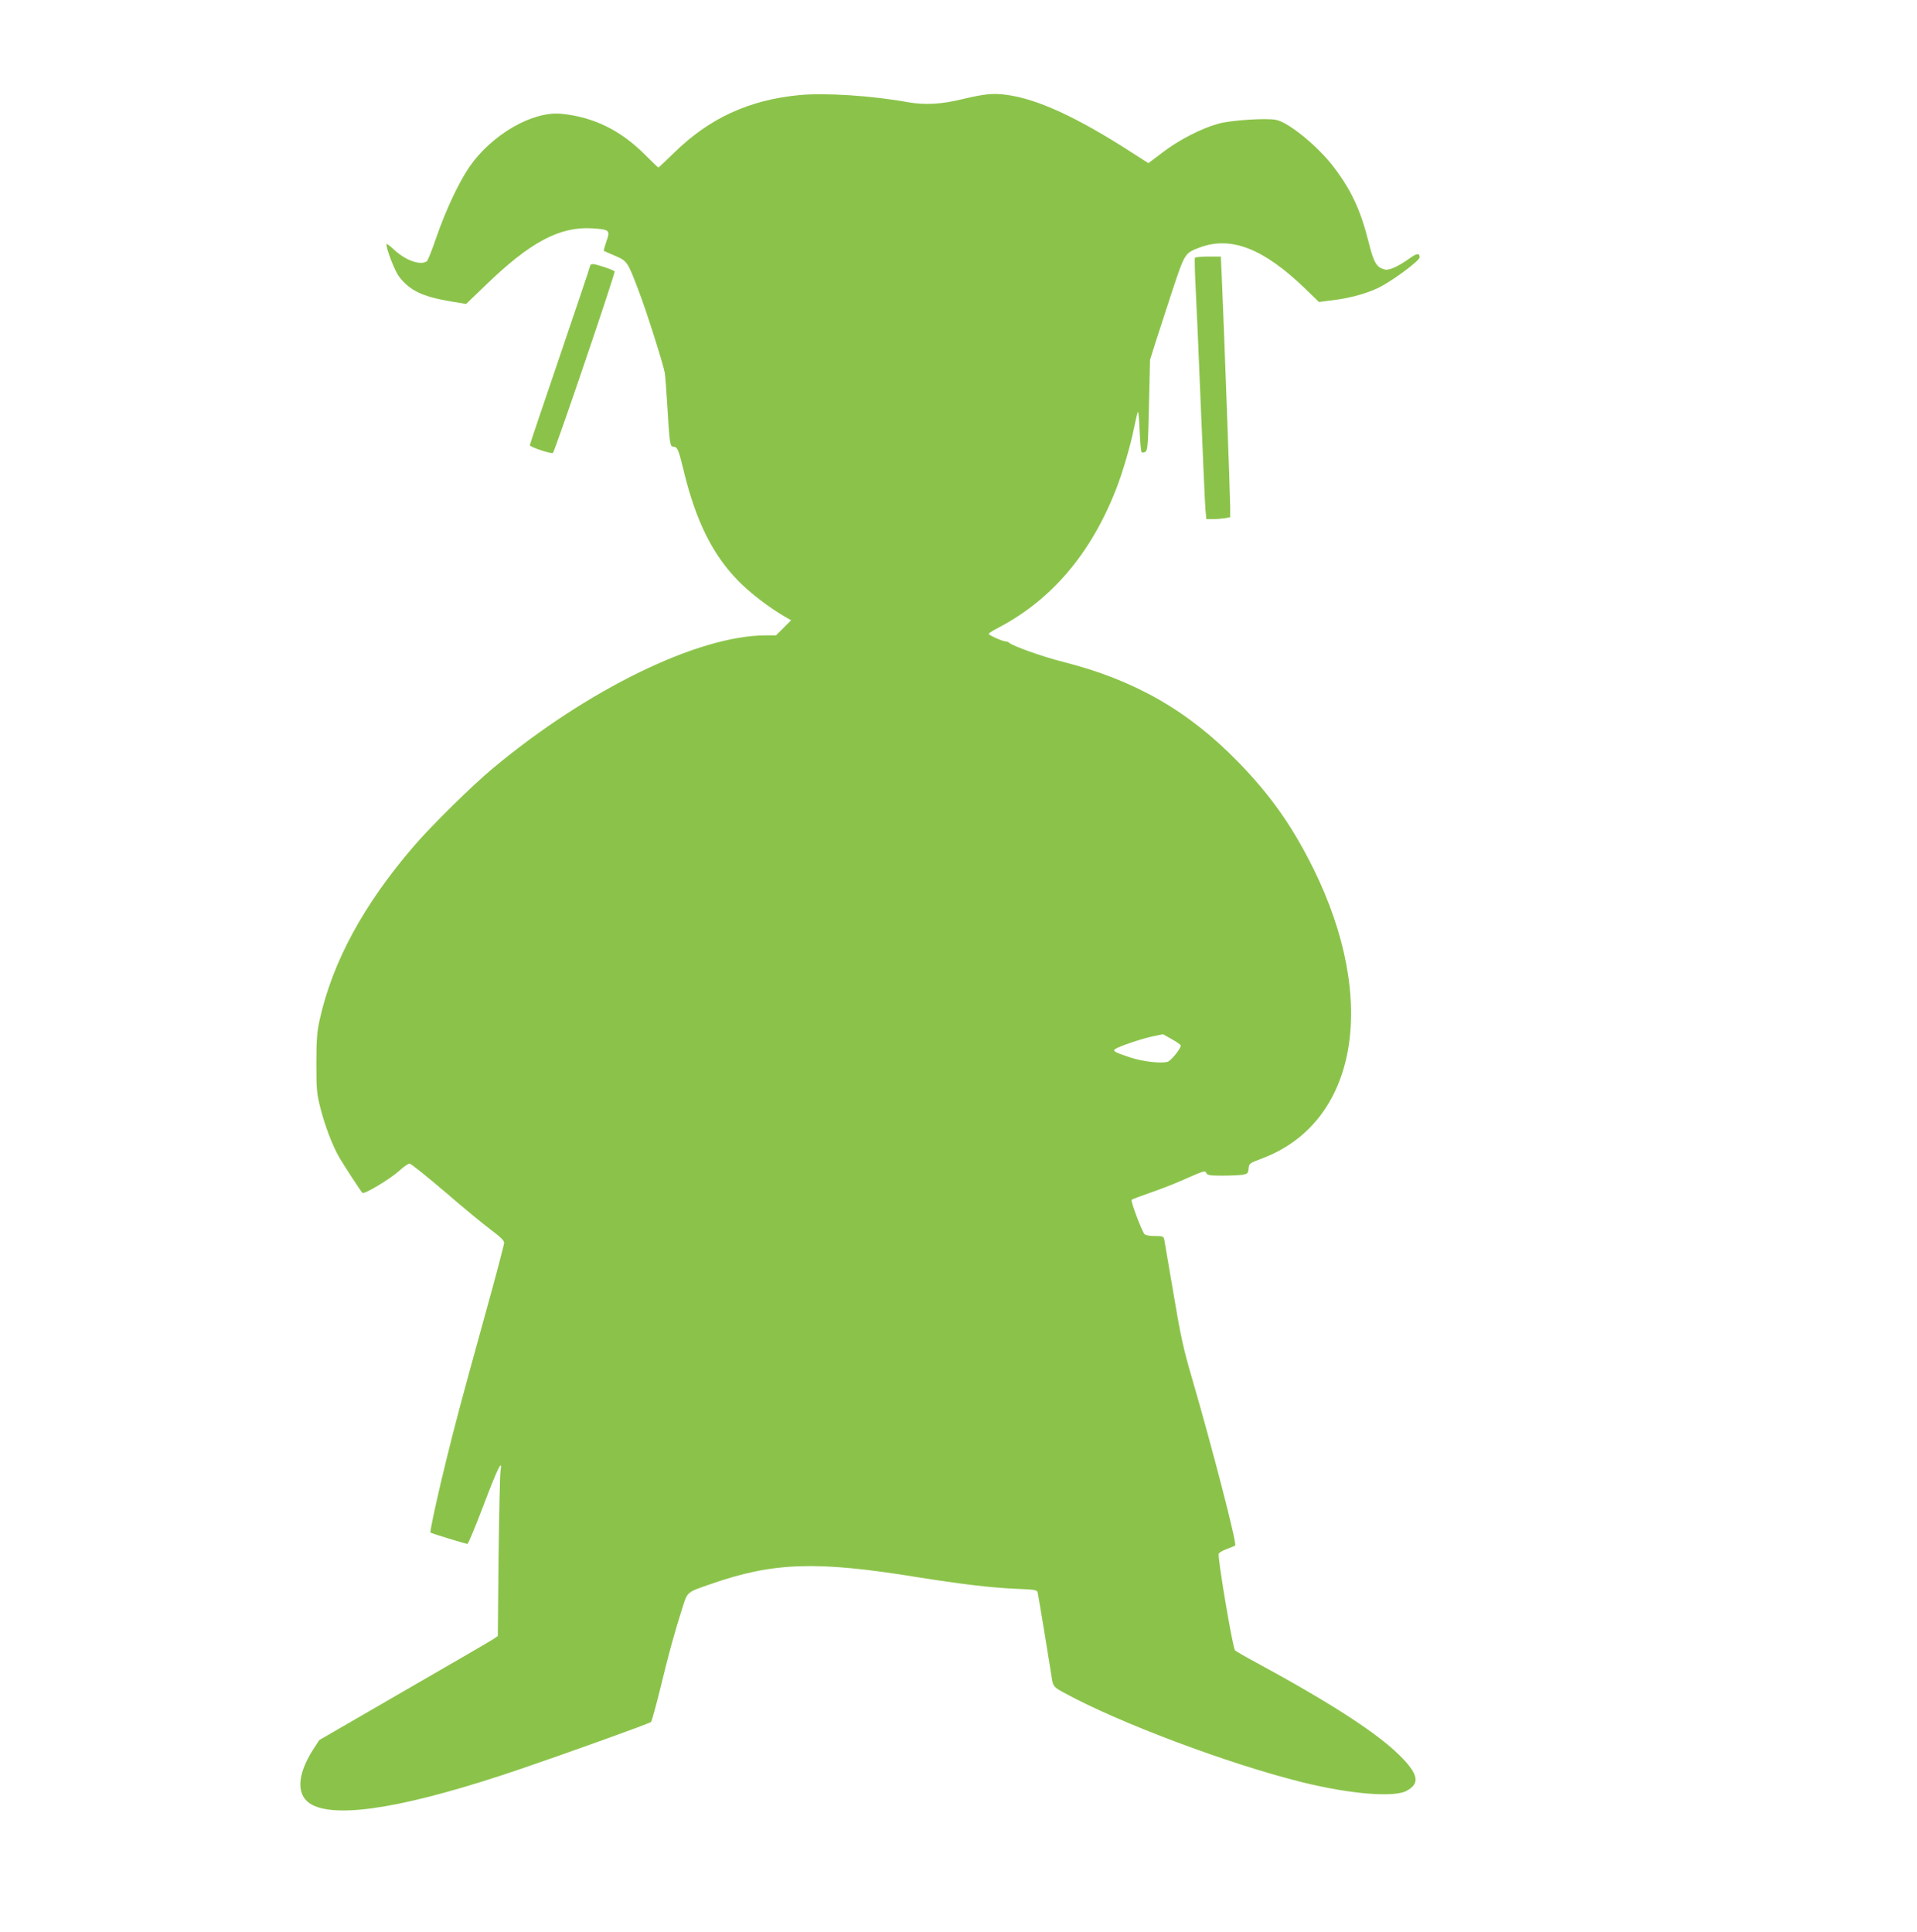 <?xml version="1.0" standalone="no"?>
<!DOCTYPE svg PUBLIC "-//W3C//DTD SVG 20010904//EN"
 "http://www.w3.org/TR/2001/REC-SVG-20010904/DTD/svg10.dtd">
<svg version="1.0" xmlns="http://www.w3.org/2000/svg"
 width="1270pt" height="1280pt" viewBox="0 0 1270 1280"
 preserveAspectRatio="xMidYMid meet">
<g transform="translate(0,1280) scale(0.1,-0.1)"
fill="#8bc34a" stroke="none">
<path d="M5297 12170 c-335 -32 -597 -153 -831 -382 -55 -54 -102 -98 -104
-98 -3 0 -42 38 -88 84 -161 162 -341 251 -555 272 -190 19 -460 -137 -608
-350 -71 -103 -159 -291 -221 -471 -28 -82 -56 -153 -63 -157 -44 -28 -141 7
-217 78 -27 26 -50 42 -50 36 0 -35 56 -178 83 -214 71 -93 154 -133 342 -165
l103 -17 129 124 c295 286 491 390 706 377 116 -8 121 -12 94 -87 -11 -33 -19
-61 -16 -63 2 -1 36 -16 74 -32 81 -35 83 -38 159 -240 52 -136 161 -482 170
-535 3 -19 10 -111 16 -205 15 -260 19 -285 40 -285 28 0 35 -17 69 -158 82
-339 195 -565 371 -740 75 -75 194 -166 294 -225 l47 -27 -50 -50 -50 -50 -68
0 c-447 0 -1181 -358 -1808 -881 -136 -113 -407 -380 -522 -514 -333 -386
-540 -768 -625 -1151 -18 -82 -22 -132 -22 -289 0 -174 2 -199 27 -298 28
-112 80 -250 125 -327 28 -48 139 -219 153 -234 11 -12 183 91 246 148 28 26
58 46 66 46 9 0 115 -85 237 -189 121 -105 259 -218 305 -252 59 -44 85 -69
85 -84 0 -11 -60 -239 -134 -505 -153 -553 -188 -685 -251 -941 -50 -201 -109
-469 -103 -474 5 -5 233 -75 245 -75 5 0 54 117 108 260 92 243 126 312 111
223 -4 -21 -9 -275 -13 -566 l-5 -527 -27 -19 c-14 -10 -280 -165 -591 -344
l-565 -327 -39 -60 c-113 -176 -115 -314 -6 -370 179 -91 647 -11 1380 239
285 97 854 301 863 311 5 4 33 107 63 228 54 224 92 362 145 529 34 107 28
102 188 157 415 145 701 154 1366 46 282 -45 486 -70 647 -77 140 -6 149 -7
153 -27 5 -22 80 -479 91 -551 9 -68 13 -73 81 -110 364 -200 1094 -474 1583
-595 317 -78 603 -101 687 -57 93 49 81 111 -45 236 -151 150 -466 353 -952
616 -69 37 -131 73 -138 80 -15 13 -117 618 -108 640 2 7 26 21 53 31 26 9 52
20 56 24 13 11 -152 647 -288 1115 -54 184 -74 274 -120 550 -31 182 -58 342
-61 357 -5 27 -8 28 -64 28 -34 0 -62 5 -68 13 -19 23 -93 220 -85 227 4 4 58
24 118 45 61 21 151 55 200 77 174 76 166 73 177 55 7 -14 26 -17 106 -17 53
0 114 3 134 6 33 6 37 10 40 41 3 34 5 35 89 67 631 237 774 1042 340 1921
-140 282 -283 485 -500 708 -332 340 -687 543 -1164 663 -128 32 -330 104
-351 125 -6 5 -16 9 -24 9 -19 0 -112 41 -112 50 0 4 28 22 63 40 353 185 613
490 780 916 44 111 99 300 121 414 10 47 20 92 24 100 4 8 9 -47 12 -122 3
-75 9 -140 13 -144 4 -5 16 -3 25 2 15 10 18 44 24 311 l7 299 36 115 c20 63
70 216 111 341 84 252 83 251 182 288 207 78 424 -7 698 -272 l92 -89 93 12
c122 14 249 52 324 94 103 58 250 170 250 190 0 30 -19 28 -71 -10 -70 -50
-131 -78 -159 -71 -56 14 -74 44 -109 186 -53 209 -113 338 -227 489 -104 139
-302 301 -386 317 -68 13 -303 -3 -383 -26 -112 -31 -263 -109 -368 -190 l-94
-71 -117 75 c-358 230 -616 349 -819 377 -90 13 -149 7 -292 -27 -141 -35
-254 -41 -366 -21 -235 43 -548 63 -717 47z m2526 -6299 c-7 -29 -68 -102 -89
-107 -47 -12 -168 3 -249 30 -102 34 -116 42 -95 56 29 19 179 69 247 83 l68
14 60 -34 c33 -18 59 -37 58 -42z"/>
<path d="M7916 11092 c-2 -4 -1 -84 4 -177 5 -94 21 -453 35 -800 14 -346 28
-658 31 -692 l6 -63 41 0 c23 0 59 3 80 6 l37 7 0 66 c0 61 -42 1221 -56 1529
l-6 132 -83 0 c-46 0 -86 -4 -89 -8z"/>
<path d="M3910 11040 c0 -5 -90 -273 -200 -596 -110 -322 -200 -590 -200 -594
0 -12 144 -60 153 -51 15 15 416 1196 409 1203 -11 11 -122 48 -144 48 -10 0
-18 -4 -18 -10z"/>
</g>
</svg>
